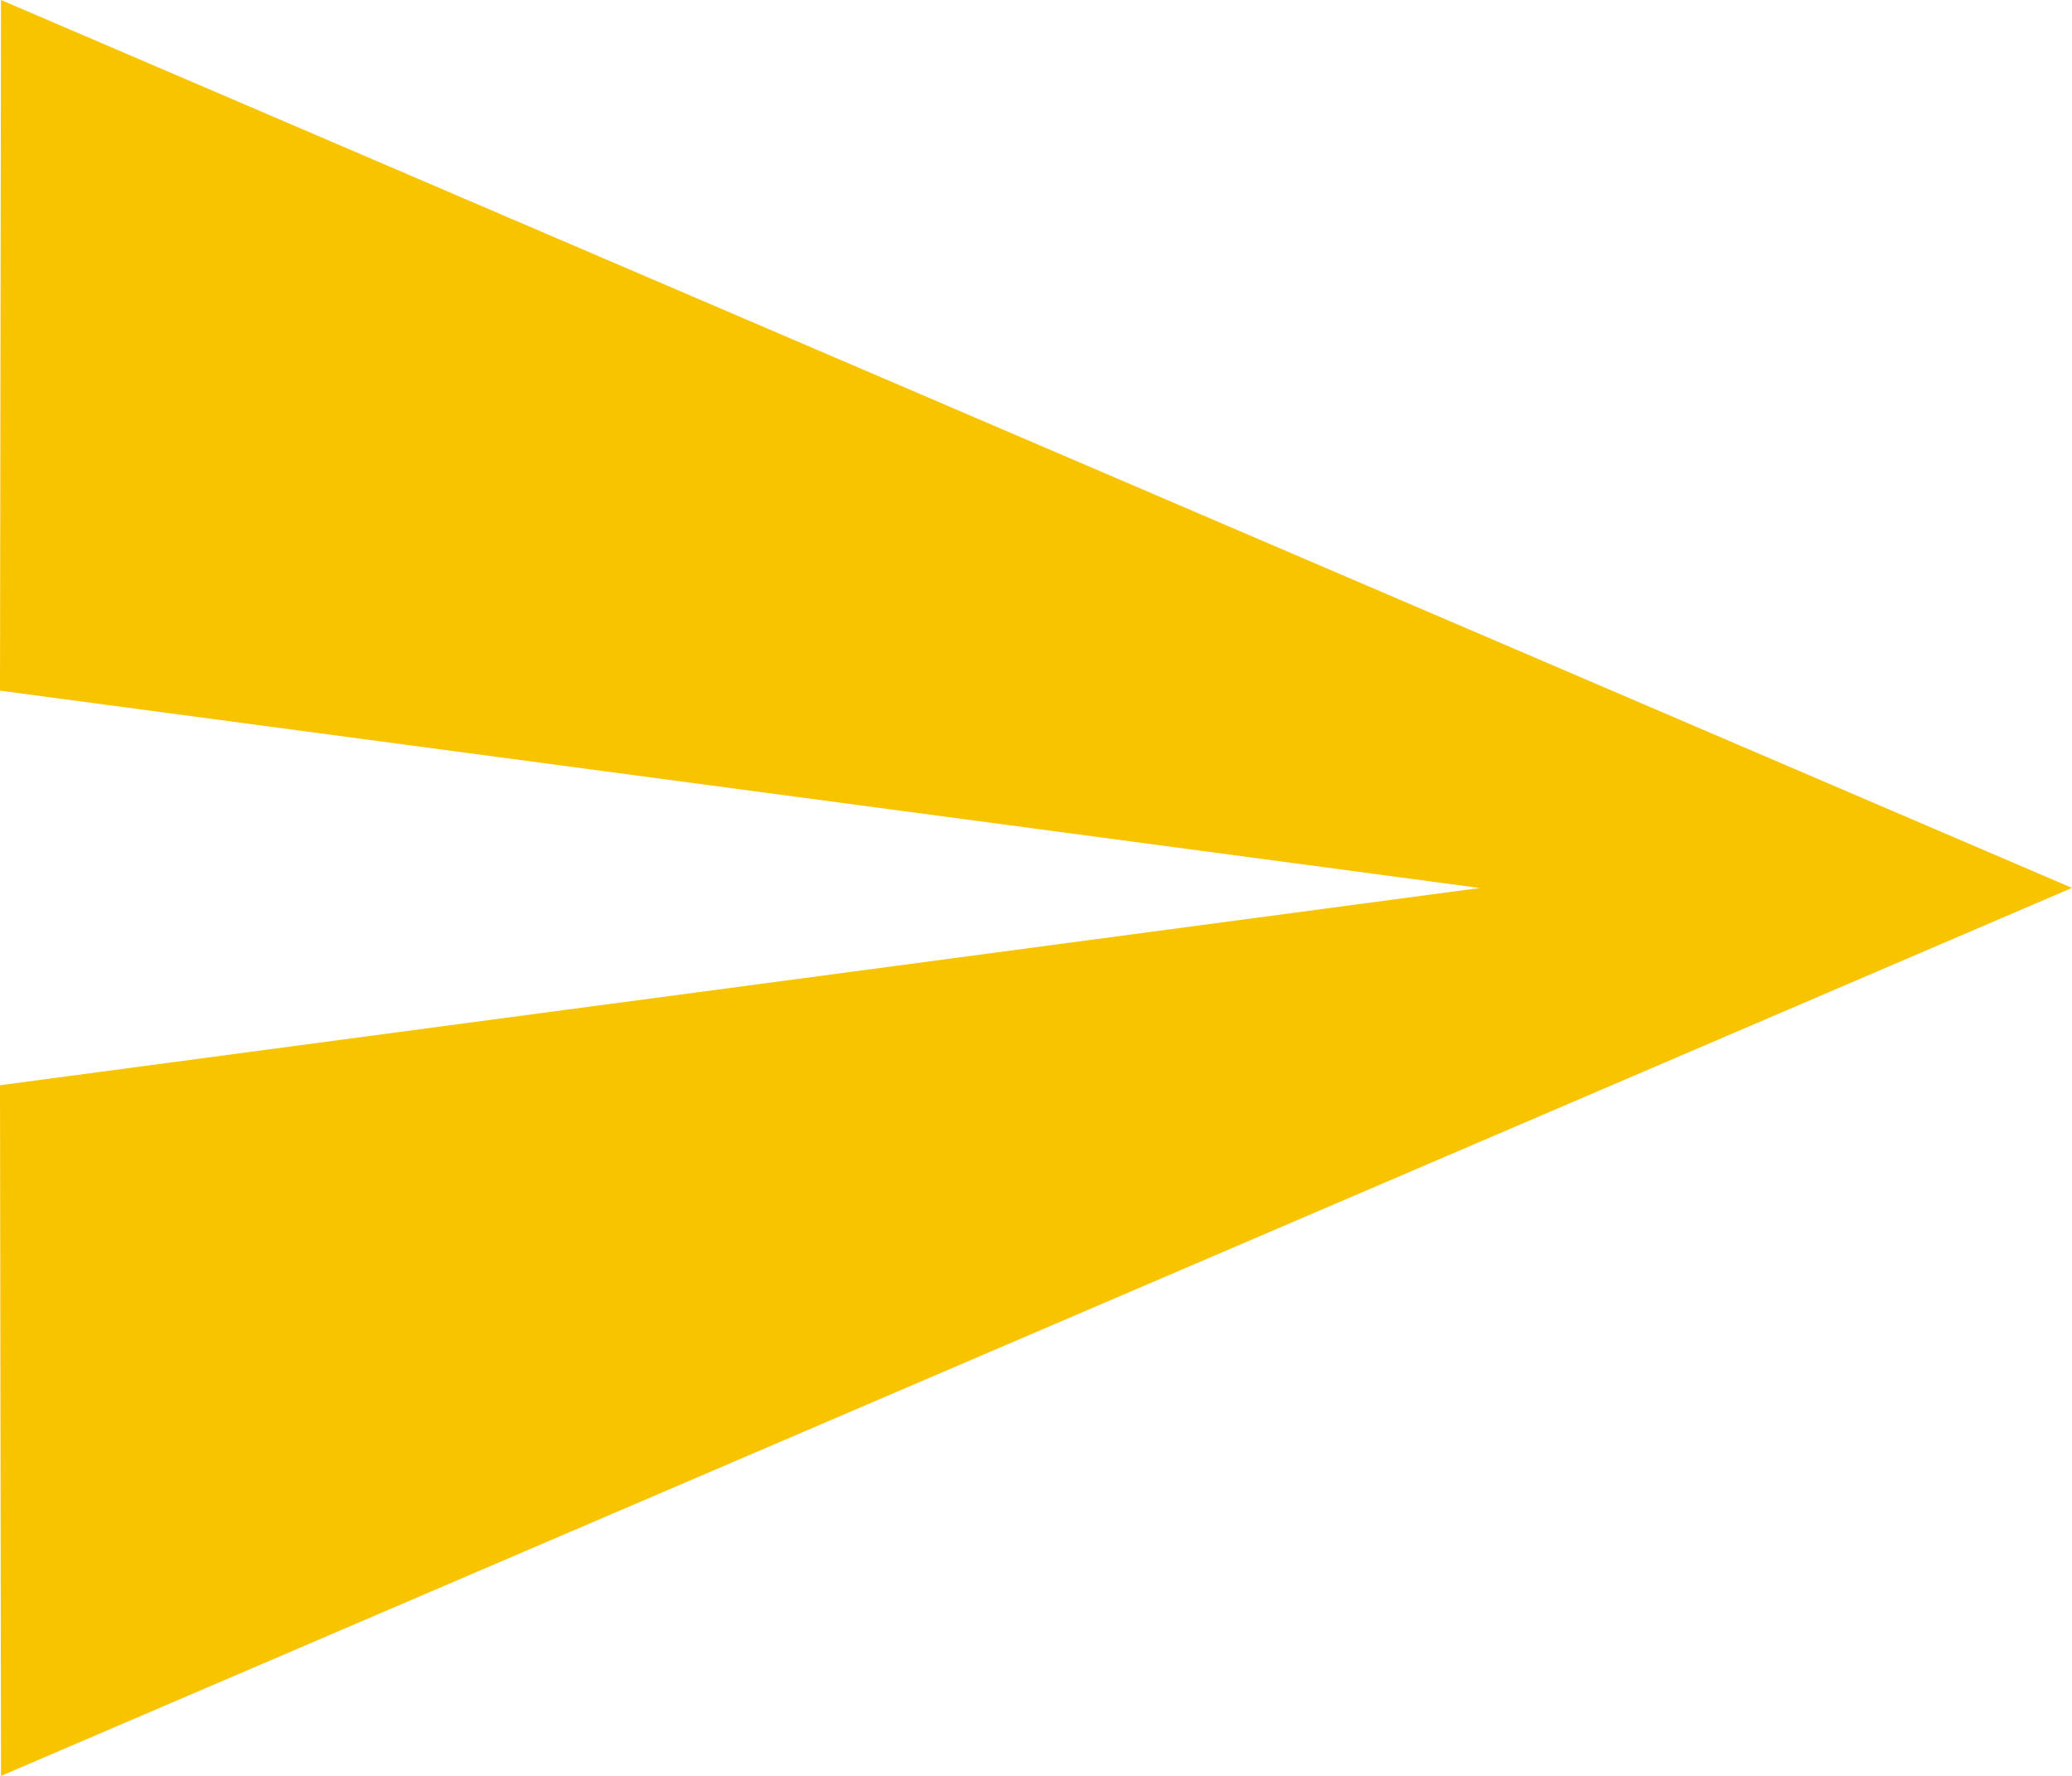 <svg xmlns="http://www.w3.org/2000/svg" width="24.473" height="20.977" viewBox="0 0 24.473 20.977">
  <path id="Icon_material-send" data-name="Icon material-send" d="M3.012,25.477,27.473,14.988,3.012,4.5,3,12.658l17.48,2.331L3,17.319Z" transform="translate(-3 -4.5)" fill="#f8c400"/>
</svg>
